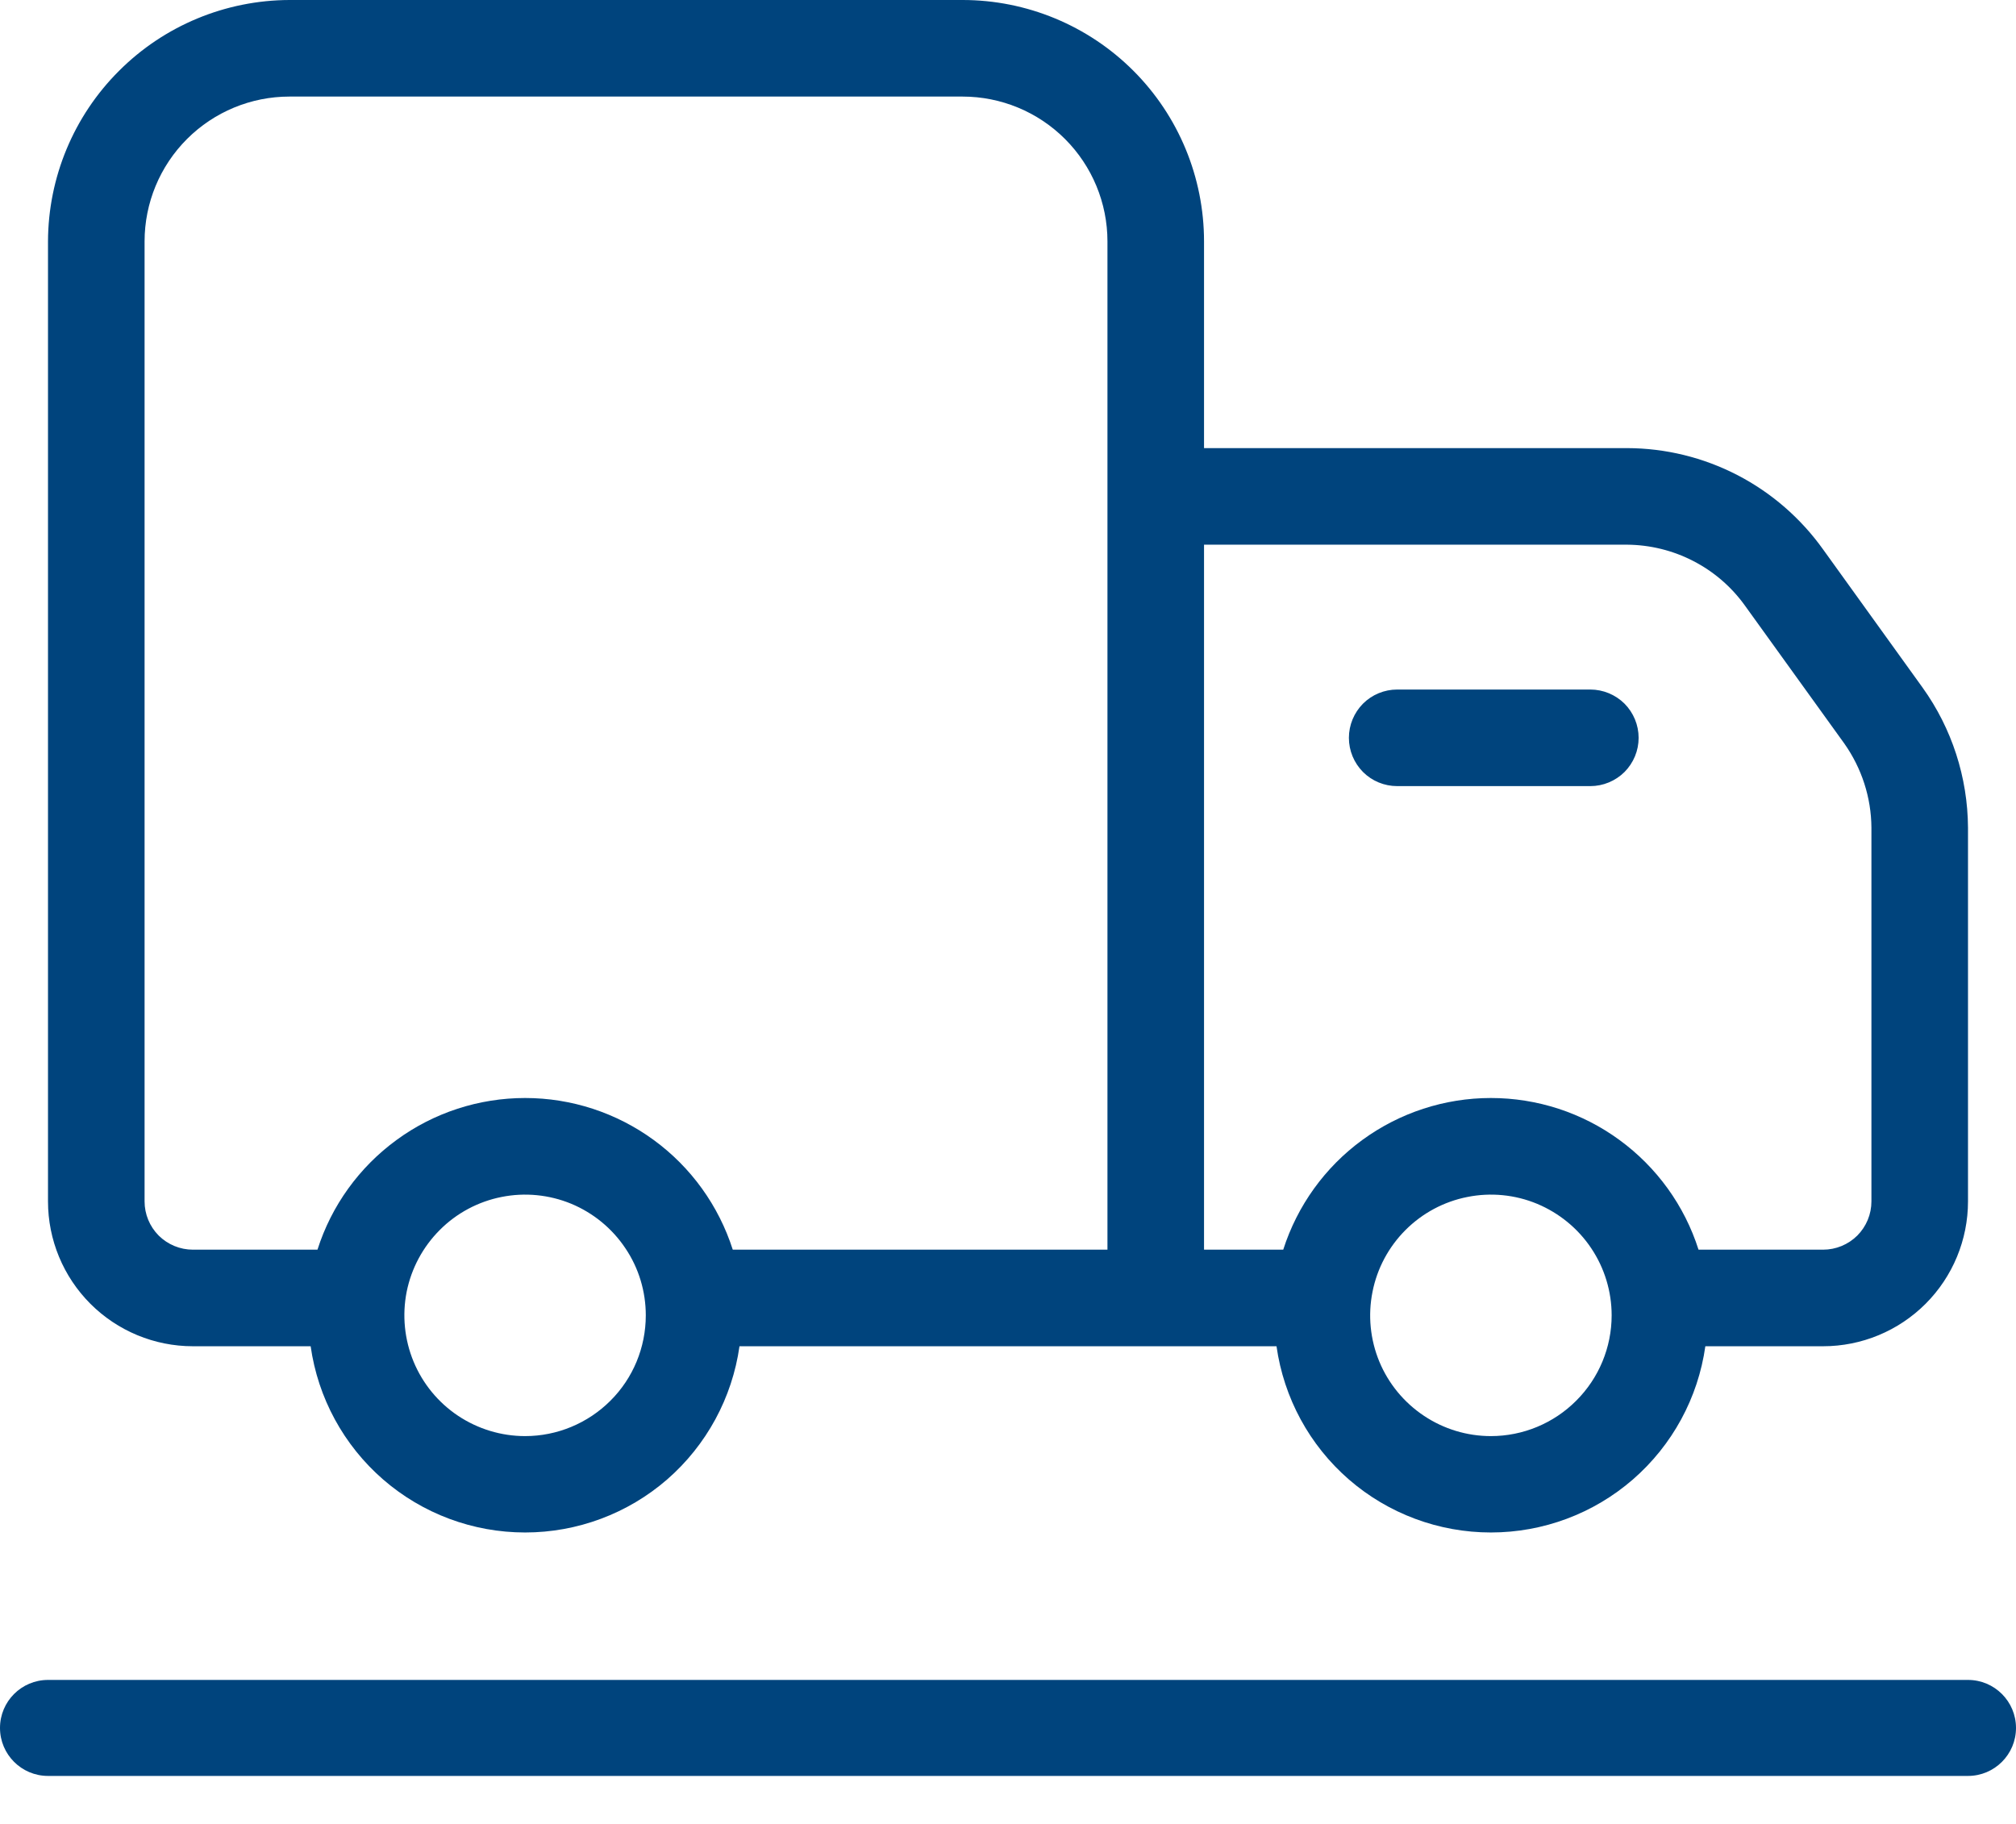 <svg width="21" height="19" viewBox="0 0 21 19" fill="none" xmlns="http://www.w3.org/2000/svg">
<path fill-rule="evenodd" clip-rule="evenodd" d="M20.027 7.163L18.991 5.724C18.759 5.399 18.453 5.133 18.098 4.949C17.742 4.765 17.349 4.669 16.949 4.668H12.542V2.515C12.542 1.848 12.277 1.208 11.806 0.737C11.334 0.265 10.694 0 10.027 0H3.015C2.349 0.002 1.71 0.267 1.239 0.739C0.767 1.21 0.502 1.849 0.5 2.515V12.515C0.5 12.915 0.659 13.299 0.942 13.582C1.225 13.865 1.609 14.024 2.009 14.024H3.236C3.312 14.562 3.58 15.055 3.991 15.412C4.401 15.768 4.926 15.964 5.47 15.964C6.013 15.964 6.539 15.768 6.949 15.412C7.359 15.055 7.627 14.562 7.703 14.024H13.297C13.373 14.562 13.64 15.055 14.051 15.412C14.461 15.768 14.987 15.964 15.53 15.964C16.074 15.964 16.599 15.768 17.009 15.412C17.42 15.055 17.688 14.562 17.764 14.024H18.991C19.391 14.024 19.775 13.865 20.058 13.582C20.341 13.299 20.5 12.915 20.5 12.515V8.622C20.497 8.098 20.332 7.588 20.027 7.163ZM5.47 14.96C5.221 14.96 4.978 14.886 4.771 14.748C4.564 14.61 4.403 14.413 4.308 14.184C4.213 13.954 4.188 13.701 4.236 13.457C4.285 13.213 4.405 12.989 4.581 12.813C4.756 12.637 4.981 12.517 5.224 12.469C5.468 12.42 5.721 12.445 5.951 12.54C6.181 12.636 6.377 12.797 6.515 13.004C6.654 13.21 6.727 13.454 6.727 13.702C6.727 14.036 6.595 14.356 6.359 14.591C6.123 14.827 5.803 14.96 5.47 14.96ZM11.536 13.018H7.633C7.486 12.559 7.198 12.159 6.809 11.875C6.42 11.591 5.951 11.438 5.47 11.438C4.988 11.438 4.519 11.591 4.131 11.875C3.742 12.159 3.453 12.559 3.307 13.018H2.009C1.876 13.018 1.748 12.965 1.653 12.871C1.559 12.776 1.506 12.649 1.506 12.515V2.515C1.506 2.115 1.665 1.731 1.948 1.448C2.231 1.165 2.615 1.006 3.015 1.006H10.027C10.427 1.006 10.811 1.165 11.094 1.448C11.377 1.731 11.536 2.115 11.536 2.515V13.018ZM15.53 14.96C15.281 14.96 15.038 14.886 14.832 14.748C14.625 14.61 14.463 14.413 14.368 14.184C14.273 13.954 14.248 13.701 14.297 13.457C14.345 13.213 14.465 12.989 14.641 12.813C14.817 12.637 15.041 12.517 15.285 12.469C15.529 12.42 15.782 12.445 16.011 12.54C16.241 12.636 16.438 12.797 16.576 13.004C16.714 13.21 16.788 13.454 16.788 13.702C16.788 14.036 16.655 14.356 16.419 14.591C16.184 14.827 15.864 14.96 15.53 14.96ZM19.494 12.515C19.494 12.649 19.441 12.776 19.347 12.871C19.252 12.965 19.124 13.018 18.991 13.018H17.693C17.547 12.559 17.258 12.159 16.869 11.875C16.481 11.591 16.012 11.438 15.53 11.438C15.049 11.438 14.58 11.591 14.191 11.875C13.802 12.159 13.514 12.559 13.367 13.018H12.542V5.674H16.949C17.189 5.676 17.425 5.734 17.638 5.844C17.852 5.954 18.036 6.113 18.176 6.308L19.212 7.746C19.393 8.003 19.492 8.308 19.494 8.622V12.515ZM16.566 8.189H14.554C14.42 8.189 14.292 8.136 14.198 8.042C14.104 7.947 14.051 7.82 14.051 7.686C14.051 7.553 14.104 7.425 14.198 7.33C14.292 7.236 14.42 7.183 14.554 7.183H16.566C16.699 7.183 16.827 7.236 16.922 7.33C17.016 7.425 17.069 7.553 17.069 7.686C17.069 7.82 17.016 7.947 16.922 8.042C16.827 8.136 16.699 8.189 16.566 8.189ZM0.5 17.5C0.224 17.5 0 17.724 0 18C0 18.276 0.224 18.5 0.5 18.5H20.5C20.776 18.5 21 18.276 21 18C21 17.724 20.776 17.5 20.5 17.5H0.5Z" fill="#00447D"/>
</svg>
